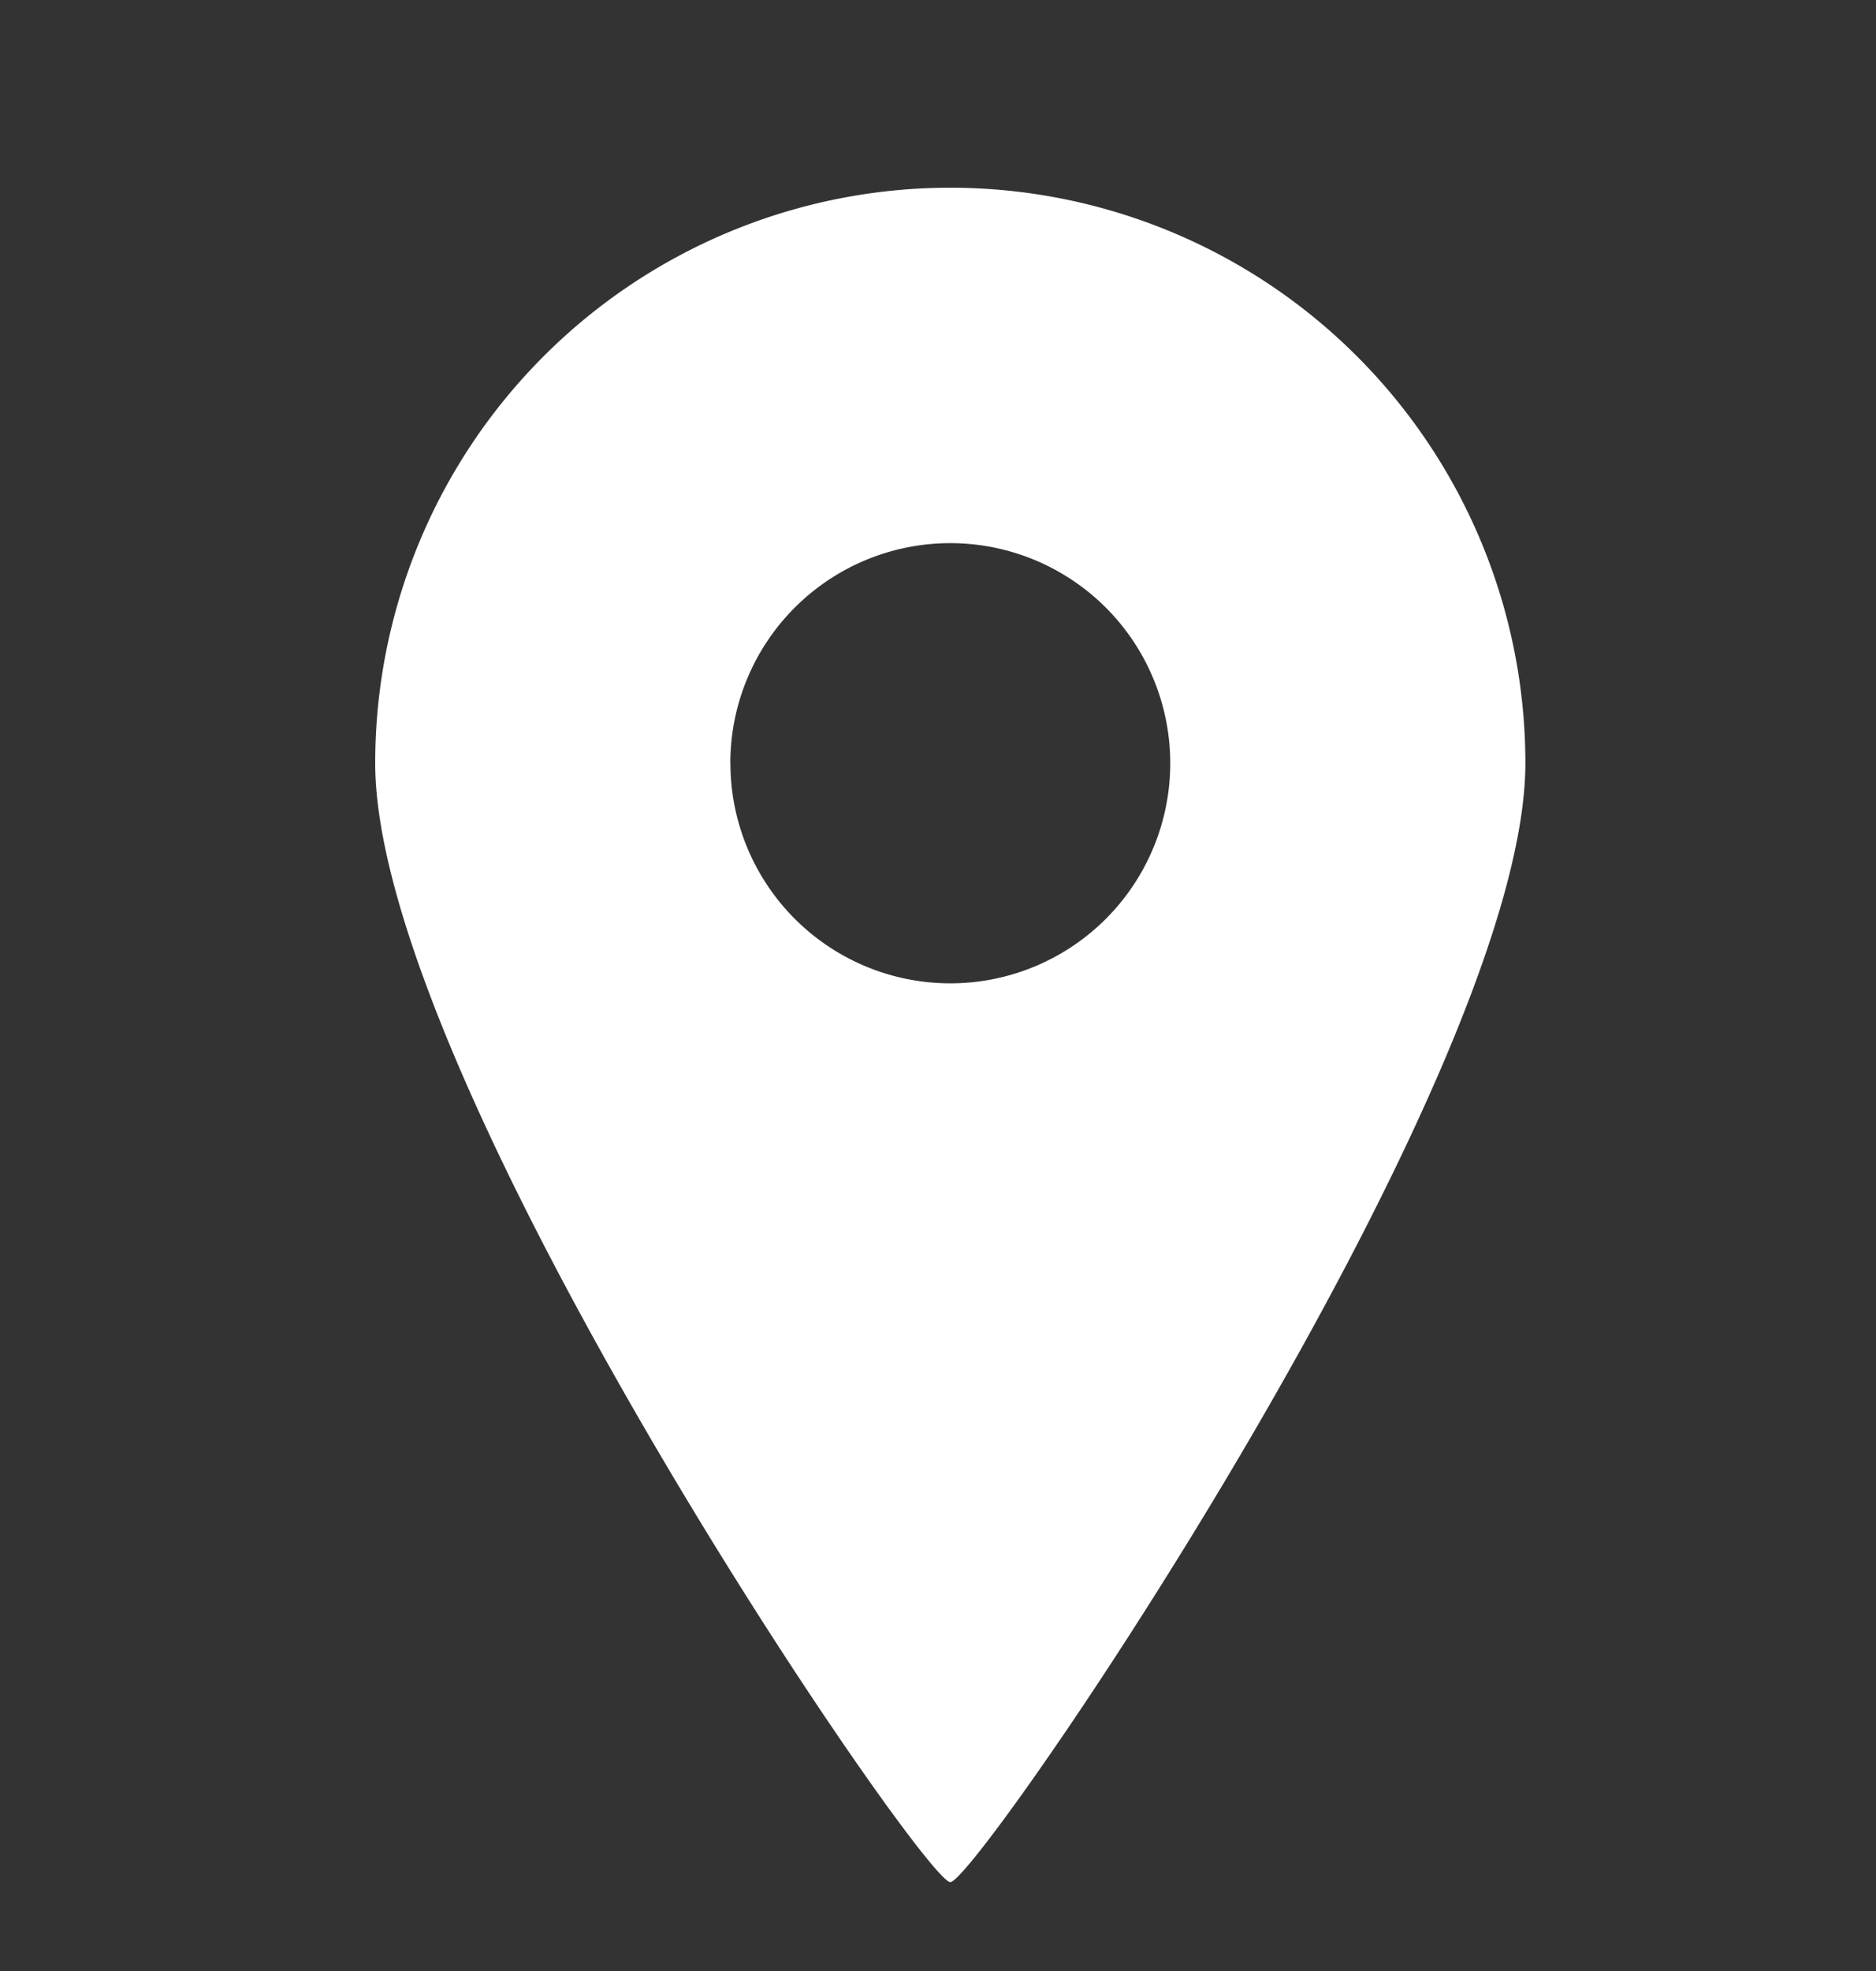 <svg xmlns="http://www.w3.org/2000/svg" xmlns:xlink="http://www.w3.org/1999/xlink" width="20" height="21" viewBox="0 0 20 21">
  <rect x="0" y="0" width="20" height="21" fill="#333333" stroke="none"/>
  <defs>
    <clipPath id="clip-path">
      <rect id="長方形_373" data-name="長方形 373" width="20" height="21" transform="translate(2531 876)" fill="#fff"/>
    </clipPath>
  </defs>
  <g id="ico_map_01" transform="translate(-2531 -876)" clip-path="url(#clip-path)">
    <path id="パス_638" data-name="パス 638" d="M114.123,49.053c.291,0,6.131-8.535,6.131-11.922a6.131,6.131,0,0,0-12.262,0C107.992,40.517,113.832,49.053,114.123,49.053Zm-2.345-11.922a2.345,2.345,0,1,1,2.345,2.346A2.345,2.345,0,0,1,111.779,37.131Z" transform="translate(2427.008 847)" fill="#fff"/>
  </g>
</svg>
